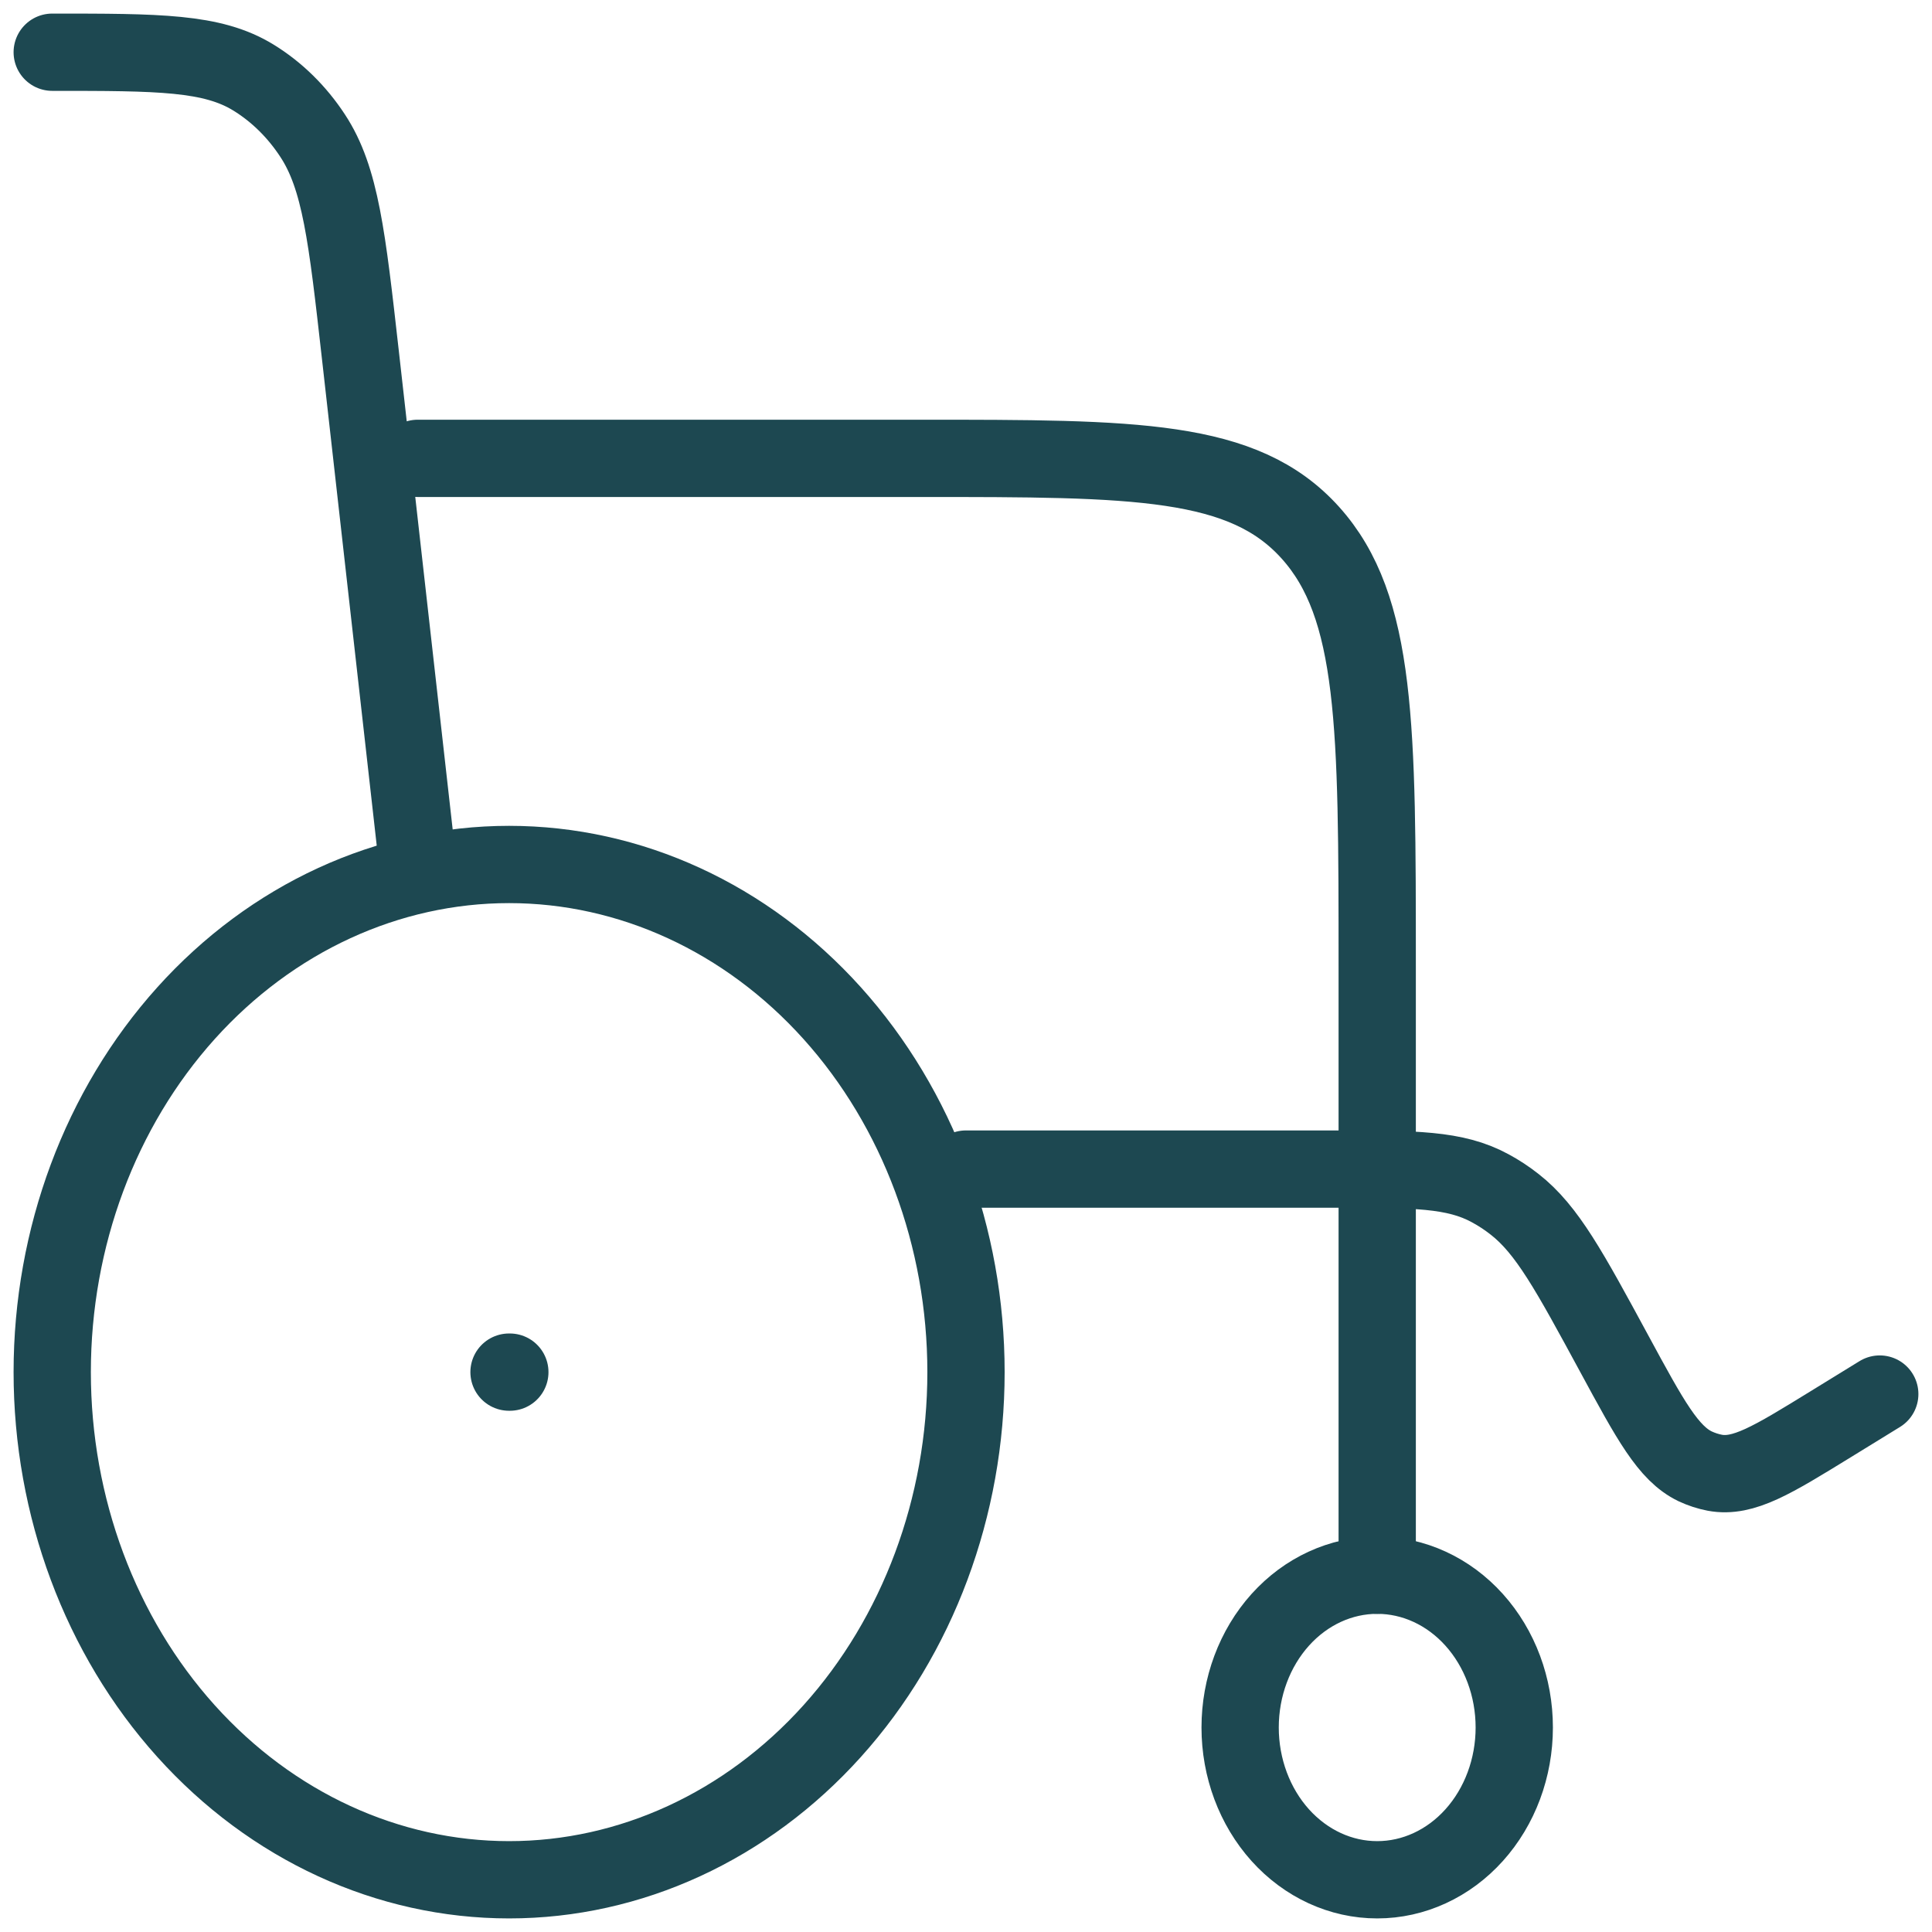 <svg width="100" height="100" viewBox="0 0 100 100" fill="none" xmlns="http://www.w3.org/2000/svg">
<g clip-path="url(#clip0_5_32)">
<path d="M26.389 71.021H26.347M50 71.021C50 77.99 47.508 84.673 43.074 89.601C38.639 94.529 32.623 97.297 26.351 97.297C20.079 97.297 14.064 94.529 9.629 89.601C5.194 84.673 2.703 77.99 2.703 71.021C2.703 64.052 5.194 57.369 9.629 52.441C14.064 47.513 20.079 44.745 26.351 44.745C32.623 44.745 38.639 47.513 43.074 52.441C47.508 57.369 50 64.052 50 71.021ZM78.378 89.415C78.378 91.505 77.631 93.51 76.3 94.989C74.97 96.467 73.165 97.297 71.284 97.297C69.402 97.297 67.598 96.467 66.267 94.989C64.937 93.51 64.189 91.505 64.189 89.415C64.189 87.324 64.937 85.319 66.267 83.84C67.598 82.362 69.402 81.532 71.284 81.532C73.165 81.532 74.97 82.362 76.3 83.84C77.631 85.319 78.378 87.324 78.378 89.415Z" stroke="#1D4851" stroke-width="4" stroke-linecap="round" stroke-linejoin="round"/>
<path d="M21.622 44.745L18.651 18.348C17.965 12.257 17.625 9.214 16.182 7.023C15.372 5.785 14.327 4.759 13.122 4.017C10.985 2.703 8.222 2.703 2.703 2.703M21.622 23.724H47.635C58.783 23.724 64.359 23.724 67.822 27.571C71.284 31.418 71.284 37.613 71.284 50V81.531" stroke="#1D4851" stroke-width="4" stroke-linecap="round" stroke-linejoin="round"/>
<path d="M49.999 60.511H69.031C73.217 60.511 75.312 60.511 77.133 61.504C77.575 61.742 77.996 62.019 78.396 62.334C80.08 63.648 81.239 65.797 83.561 70.08C85.42 73.512 86.351 75.23 87.742 75.898C88.073 76.052 88.412 76.162 88.759 76.229C90.234 76.502 91.734 75.577 94.732 73.733L97.296 72.156" stroke="#1D4851" stroke-width="4" stroke-linecap="round" stroke-linejoin="round"/>
</g>
<defs>
<clipPath id="clip0_5_32">
<rect width="100" height="100" fill="white"/>
</clipPath>
</defs>
</svg>
